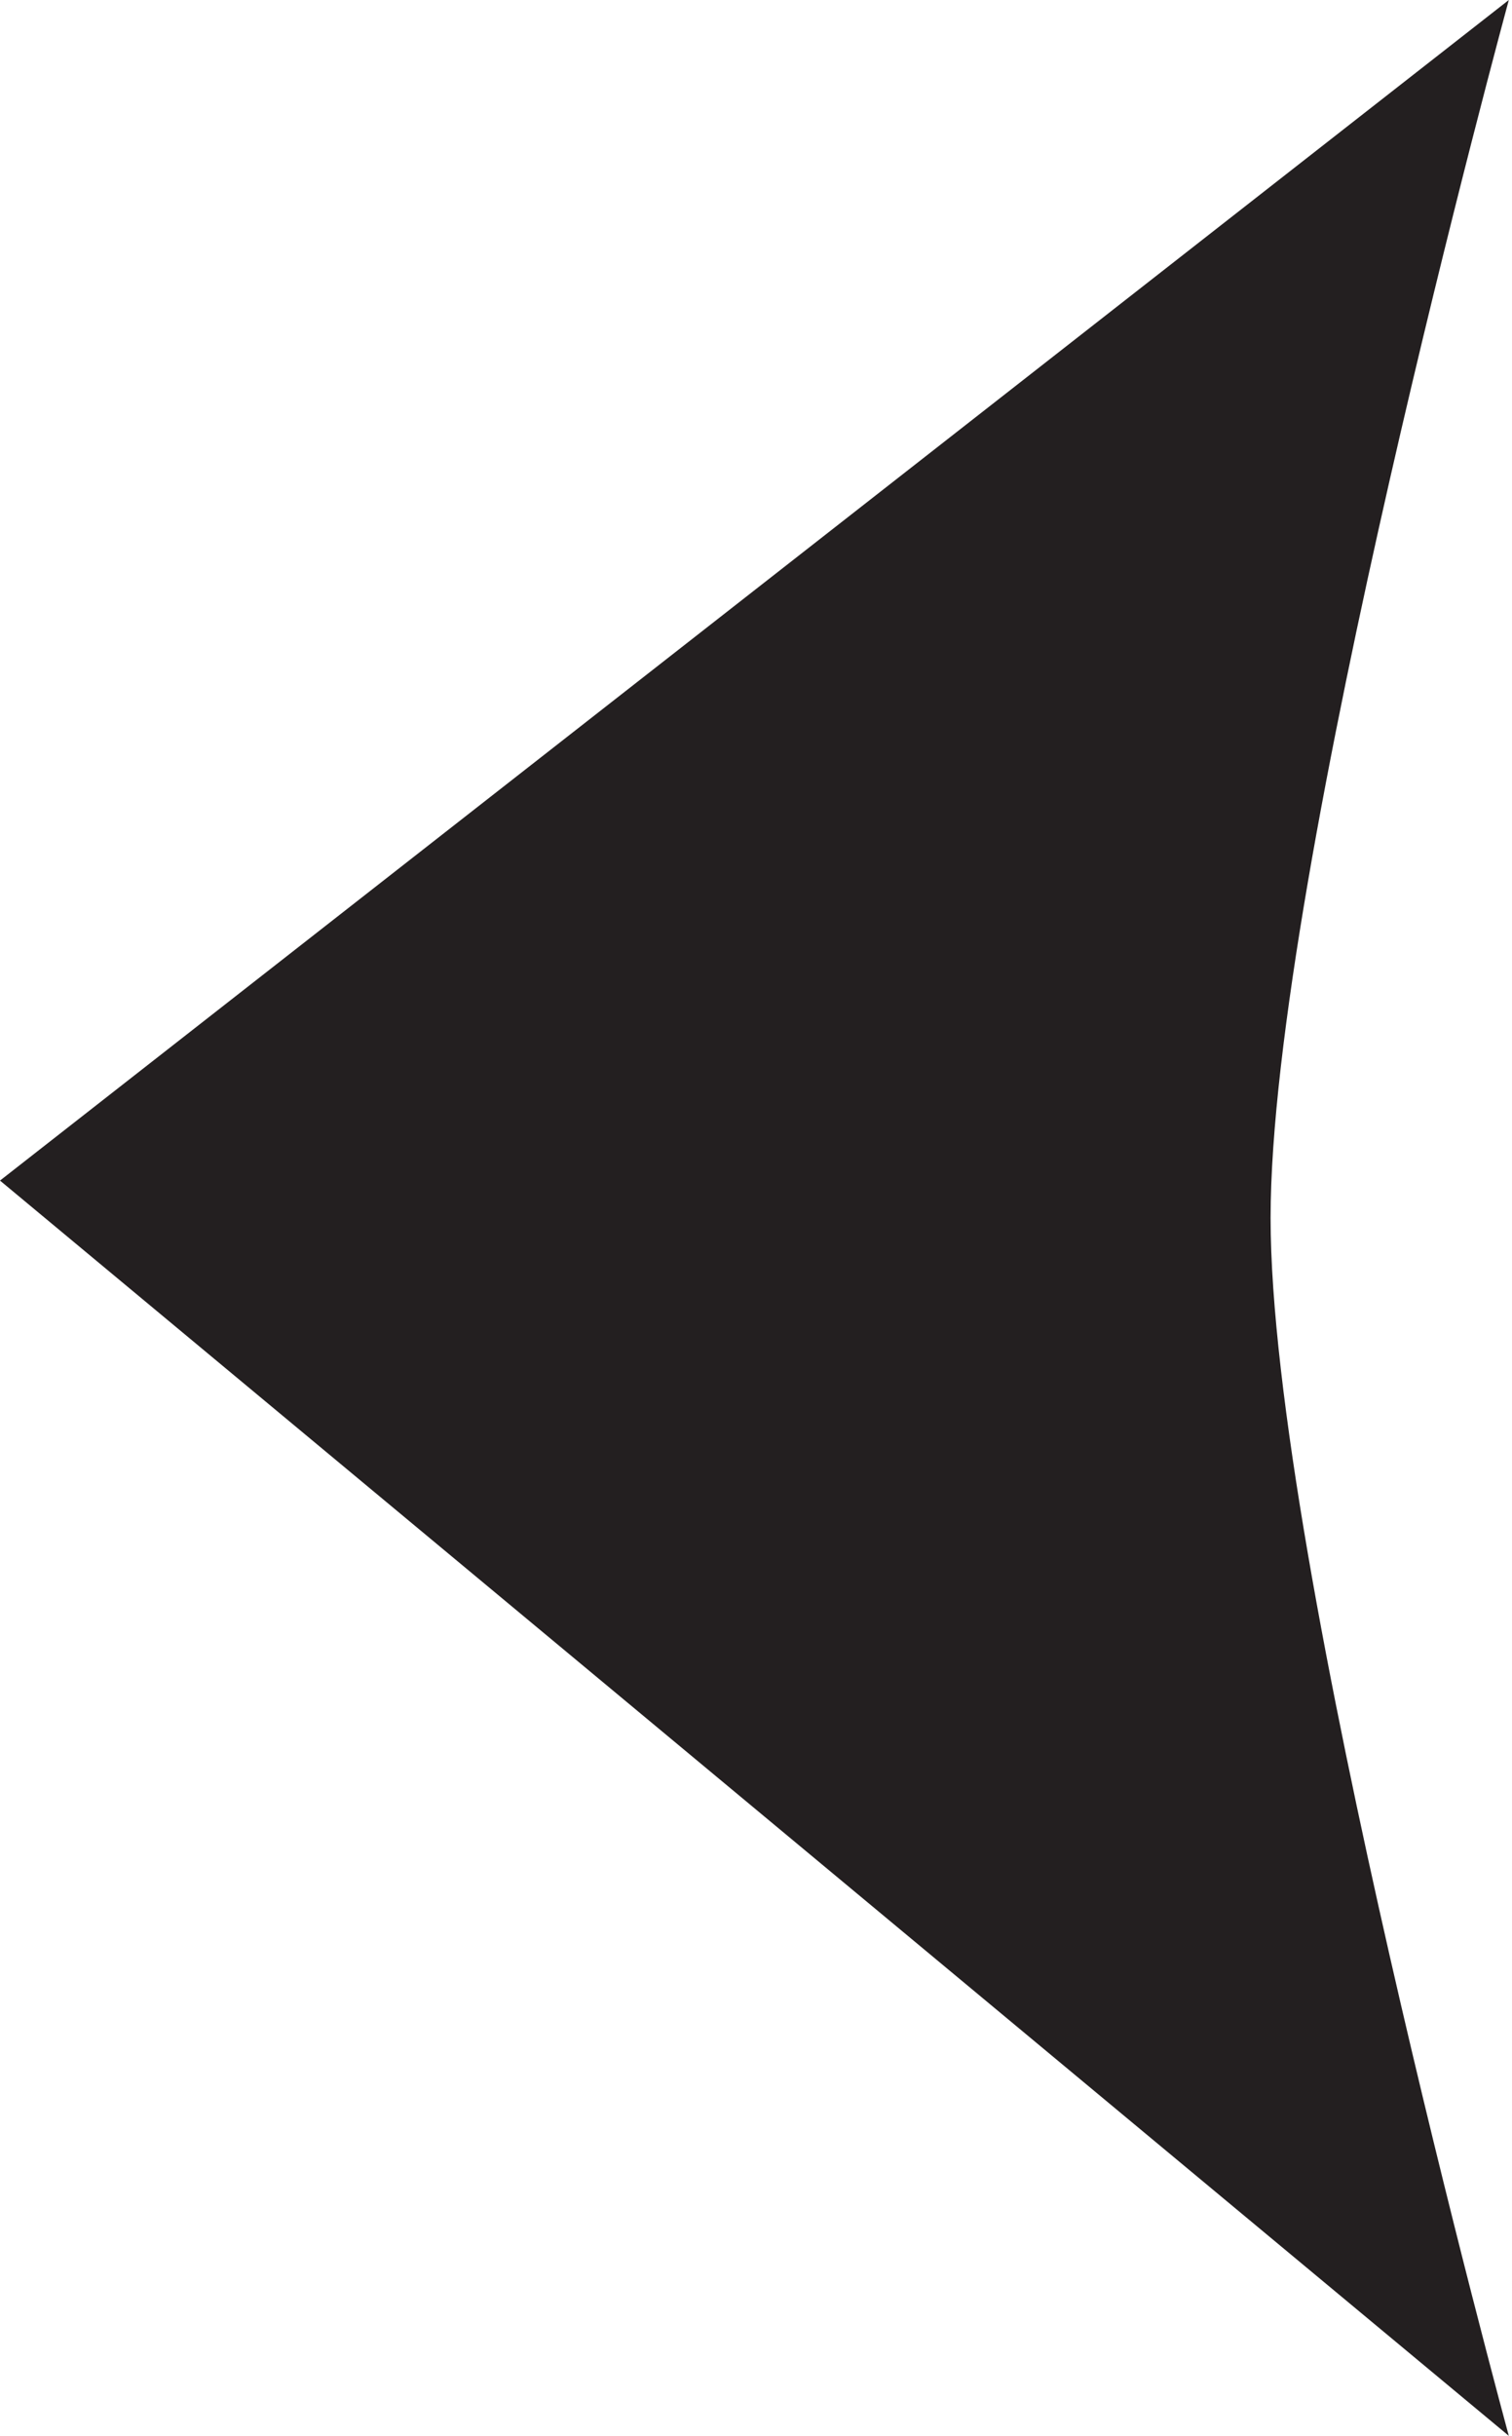 <svg xmlns="http://www.w3.org/2000/svg" viewBox="0 0 19.04 30.66"><defs><style>.cls-1{fill:#231f20;}</style></defs><title>arrow-sharp</title><g id="Layer_2" data-name="Layer 2"><g id="Layer_1-2" data-name="Layer 1"><path class="cls-1" d="M0,14.86l19,15.8s-3-11-3-15.33S19,0,19,0Z"/></g></g></svg>